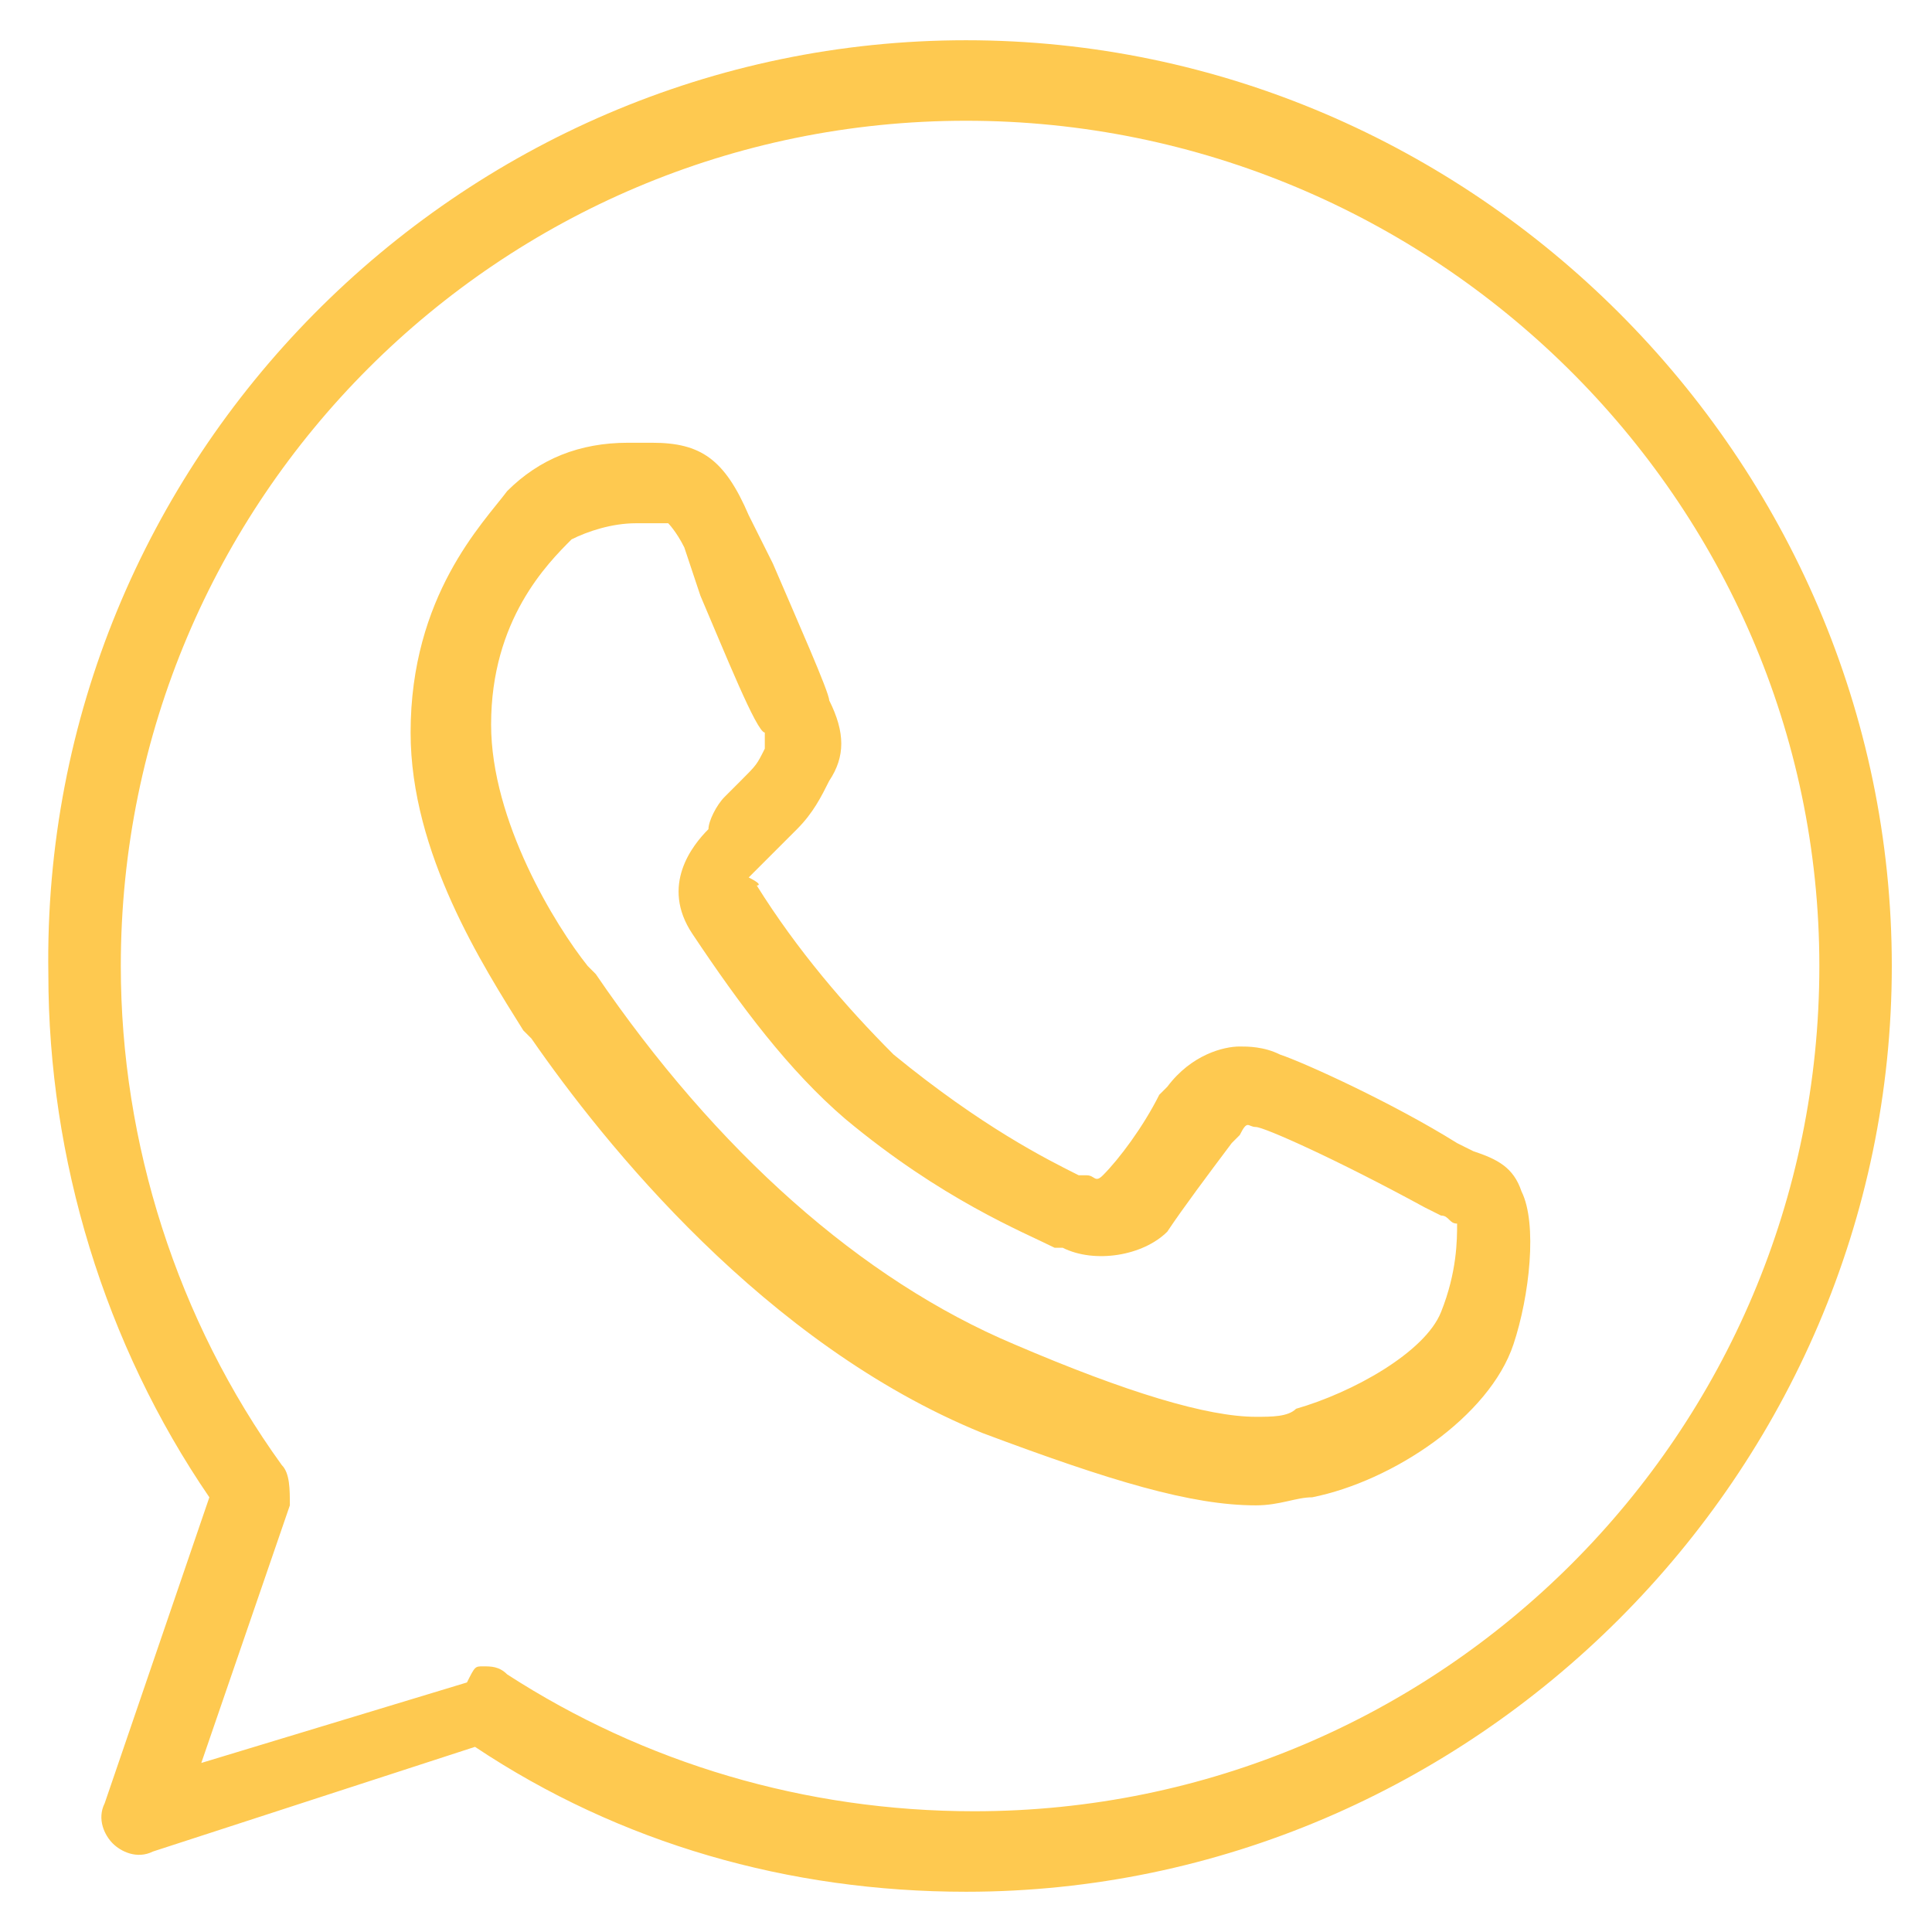 <?xml version="1.0" encoding="UTF-8"?> <svg xmlns="http://www.w3.org/2000/svg" width="36" height="36" viewBox="0 0 36 36" fill="none"><g clip-path="url(#clip0_2153_425)"><path d="M18.001 35.25C14.701 35.25 11.551 34.35 8.851 32.55L2.851 34.5C2.551 34.65 2.251 34.5 2.101 34.35C1.951 34.2 1.801 33.9 1.951 33.6L3.901 27.9C1.951 25.05 0.901 21.6 0.901 18.15C0.751 8.55 8.551 0.75 18.001 0.75C27.451 0.75 35.251 8.55 35.251 18C35.251 27.45 27.451 35.25 18.001 35.25ZM9.001 31.05C9.151 31.05 9.301 31.05 9.451 31.2C12.001 32.85 15.001 33.75 18.151 33.75C26.851 33.75 33.901 26.7 33.901 18C33.901 9.3 26.701 2.25 18.001 2.25C9.301 2.25 2.251 9.3 2.251 18C2.251 21.3 3.301 24.6 5.251 27.3C5.401 27.45 5.401 27.75 5.401 28.05L3.751 32.85L8.701 31.35C8.851 31.05 8.851 31.05 9.001 31.05ZM23.401 28.05C22.201 28.05 20.701 27.6 18.301 26.7C14.251 25.05 11.251 21.3 9.901 19.35L9.751 19.2C9.001 18 7.651 15.9 7.651 13.65C7.651 11.1 9.001 9.75 9.451 9.15C10.051 8.55 10.801 8.25 11.701 8.25H12.151C13.051 8.25 13.501 8.55 13.951 9.6L14.401 10.5C14.851 11.55 15.451 12.9 15.451 13.05C15.751 13.65 15.751 14.1 15.451 14.55C15.301 14.85 15.151 15.15 14.851 15.45C14.701 15.6 14.551 15.75 14.401 15.9C14.251 16.05 14.101 16.2 13.951 16.35C14.251 16.5 14.101 16.5 14.101 16.5C14.851 17.7 15.751 18.75 16.651 19.65C18.301 21 19.501 21.6 20.101 21.9H20.251C20.401 21.9 20.401 22.05 20.551 21.9C20.851 21.6 21.301 21 21.601 20.4L21.751 20.25C22.201 19.65 22.801 19.5 23.101 19.5C23.251 19.5 23.551 19.5 23.851 19.65C24.301 19.8 25.951 20.55 27.151 21.3L27.451 21.45C27.901 21.6 28.201 21.75 28.351 22.2C28.651 22.8 28.501 24.15 28.201 25.05C27.751 26.4 25.951 27.6 24.451 27.9C24.151 27.9 23.851 28.05 23.401 28.05ZM11.851 9.75C11.401 9.75 10.951 9.9 10.651 10.05C10.201 10.5 9.151 11.55 9.151 13.5C9.151 15.3 10.351 17.25 10.951 18L11.101 18.15C13.351 21.45 16.051 23.85 18.901 25.05C21.001 25.95 22.501 26.4 23.401 26.4C23.701 26.4 24.001 26.4 24.151 26.25C25.201 25.95 26.551 25.2 26.851 24.45C27.151 23.7 27.151 23.1 27.151 22.8C27.001 22.8 27.001 22.65 26.851 22.65L26.551 22.5C24.901 21.6 23.551 21 23.401 21C23.251 21 23.251 20.85 23.101 21.15L22.951 21.3C22.501 21.9 22.051 22.5 21.751 22.95C21.301 23.4 20.401 23.55 19.801 23.25H19.651C19.051 22.95 17.551 22.35 15.751 20.85C14.701 19.95 13.801 18.75 12.901 17.4C12.301 16.5 12.901 15.75 13.201 15.45C13.201 15.3 13.351 15 13.501 14.85C13.651 14.7 13.651 14.7 13.801 14.55C14.101 14.25 14.101 14.25 14.251 13.95C14.251 13.95 14.251 13.8 14.251 13.65C14.101 13.65 13.501 12.15 13.051 11.1L12.751 10.2C12.601 9.9 12.451 9.75 12.451 9.75H12.301C12.001 9.75 11.851 9.75 11.851 9.75Z" fill="#FEC950"></path></g><defs><clipPath id="clip0_2153_425"><rect width="36" height="36" fill="white"></rect></clipPath></defs></svg> 